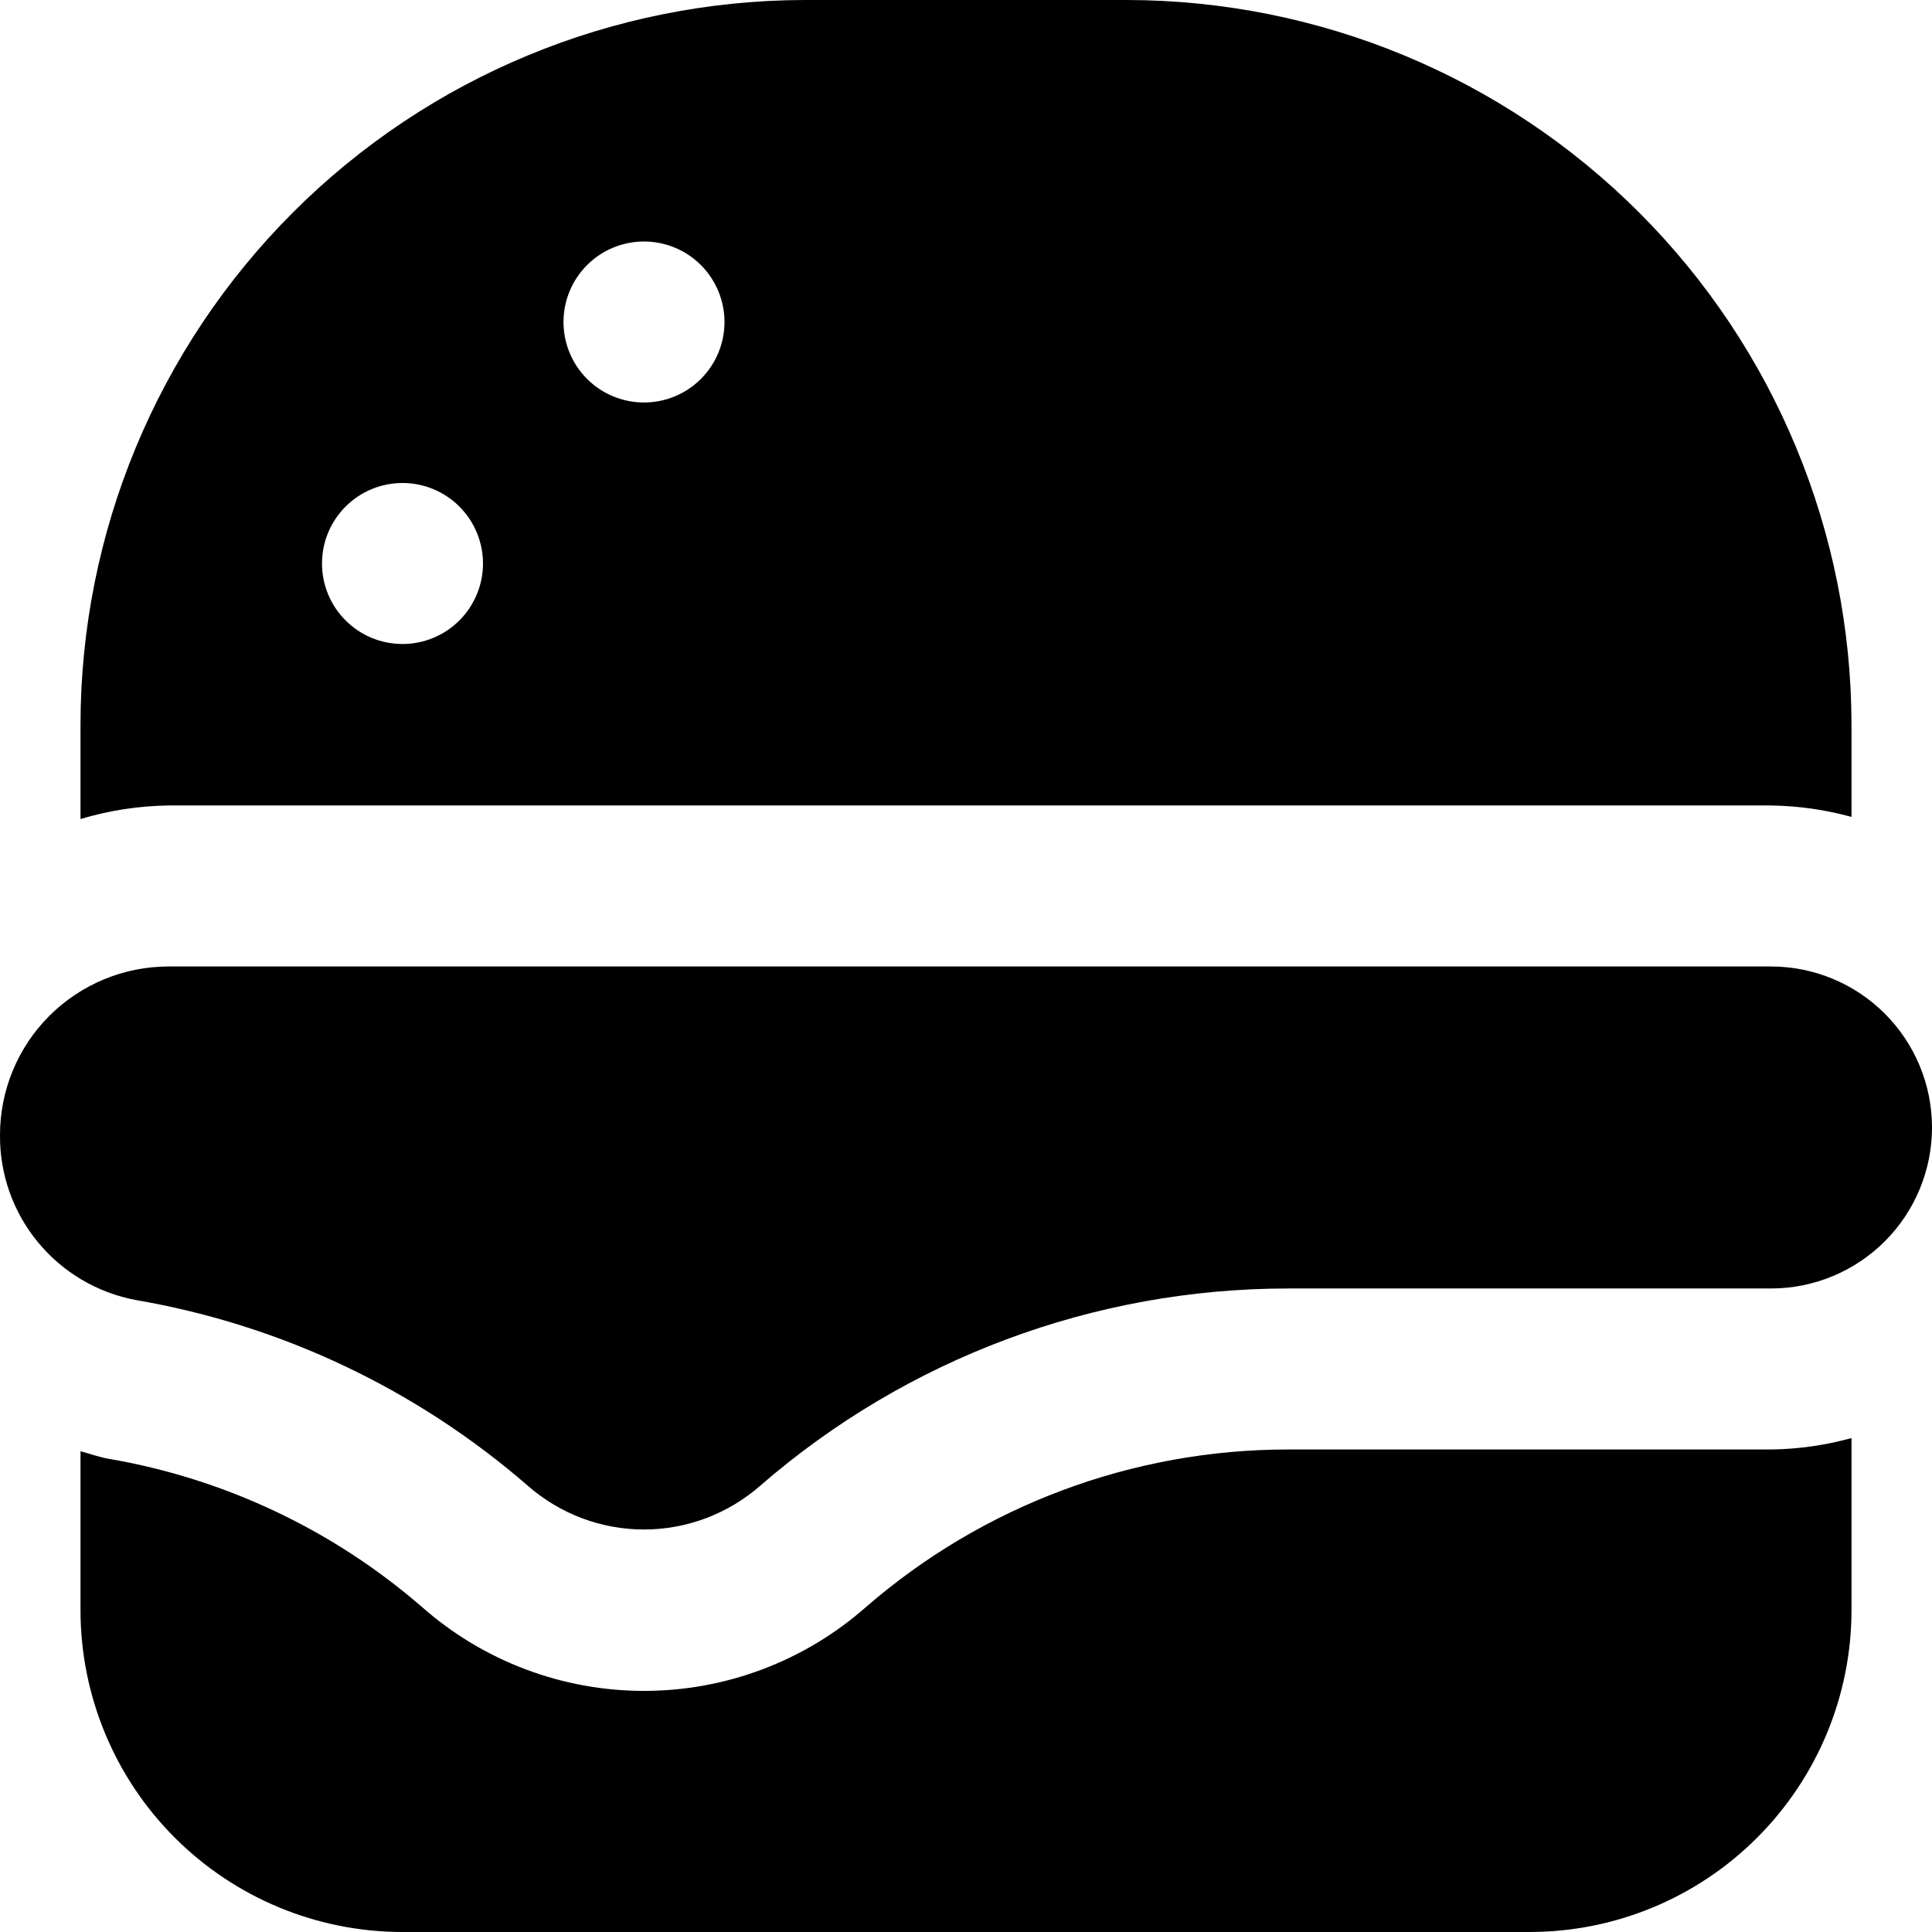 <svg width="24" height="24" viewBox="0 0 24 24" fill="none" xmlns="http://www.w3.org/2000/svg">
<g clip-path="url(#clip0_3_3301)">
<path d="M2.094 12.006H22C22.53 12.006 23.039 12.217 23.414 12.592C23.789 12.967 24 13.476 24 14.006C24 14.536 23.789 15.045 23.414 15.42C23.039 15.795 22.53 16.006 22 16.006H16C13.591 16.006 11.263 16.876 9.444 18.456C9.044 18.806 8.531 19 8 19C7.468 19 6.955 18.806 6.556 18.456C5.175 17.257 3.492 16.459 1.69 16.15C1.212 16.061 0.781 15.807 0.472 15.432C0.163 15.058 -0.004 14.586 -0 14.1C-0 13.545 0.22 13.012 0.613 12.619C1.006 12.227 1.538 12.006 2.094 12.006V12.006ZM1 10.174V9C1.002 6.614 1.952 4.326 3.639 2.639C5.326 0.952 7.614 0.003 10 0L14 0C16.386 0.003 18.674 0.952 20.361 2.639C22.048 4.326 22.997 6.614 23 9V10.148C22.674 10.058 22.338 10.011 22 10.006H2.094C1.723 10.011 1.355 10.068 1 10.174V10.174ZM7 4C7 4.265 7.105 4.52 7.293 4.707C7.48 4.895 7.735 5 8 5C8.265 5 8.519 4.895 8.707 4.707C8.894 4.52 9 4.265 9 4C9 3.735 8.894 3.48 8.707 3.293C8.519 3.105 8.265 3 8 3C7.735 3 7.48 3.105 7.293 3.293C7.105 3.48 7 3.735 7 4V4ZM4 7C4 7.265 4.105 7.52 4.293 7.707C4.48 7.895 4.735 8 5 8C5.265 8 5.519 7.895 5.707 7.707C5.894 7.52 6 7.265 6 7C6 6.735 5.894 6.48 5.707 6.293C5.519 6.105 5.265 6 5 6C4.735 6 4.48 6.105 4.293 6.293C4.105 6.48 4 6.735 4 7V7ZM22 18.006H16C14.072 18.006 12.209 18.702 10.754 19.966C9.993 20.636 9.014 21.005 8 21.005C6.986 21.005 6.007 20.636 5.246 19.966C4.141 19.007 2.794 18.369 1.352 18.122C1.23 18.101 1.117 18.059 1 18.028V20C1 21.061 1.421 22.078 2.171 22.828C2.922 23.579 3.939 24 5 24H19C20.061 24 21.078 23.579 21.828 22.828C22.578 22.078 23 21.061 23 20V17.864C22.674 17.954 22.338 18.002 22 18.006V18.006Z" fill="black"/>
</g>
<defs>
<clipPath id="clip0_3_3301">
<rect width="24" height="24" fill="white"/>
</clipPath>
</defs>
</svg>
